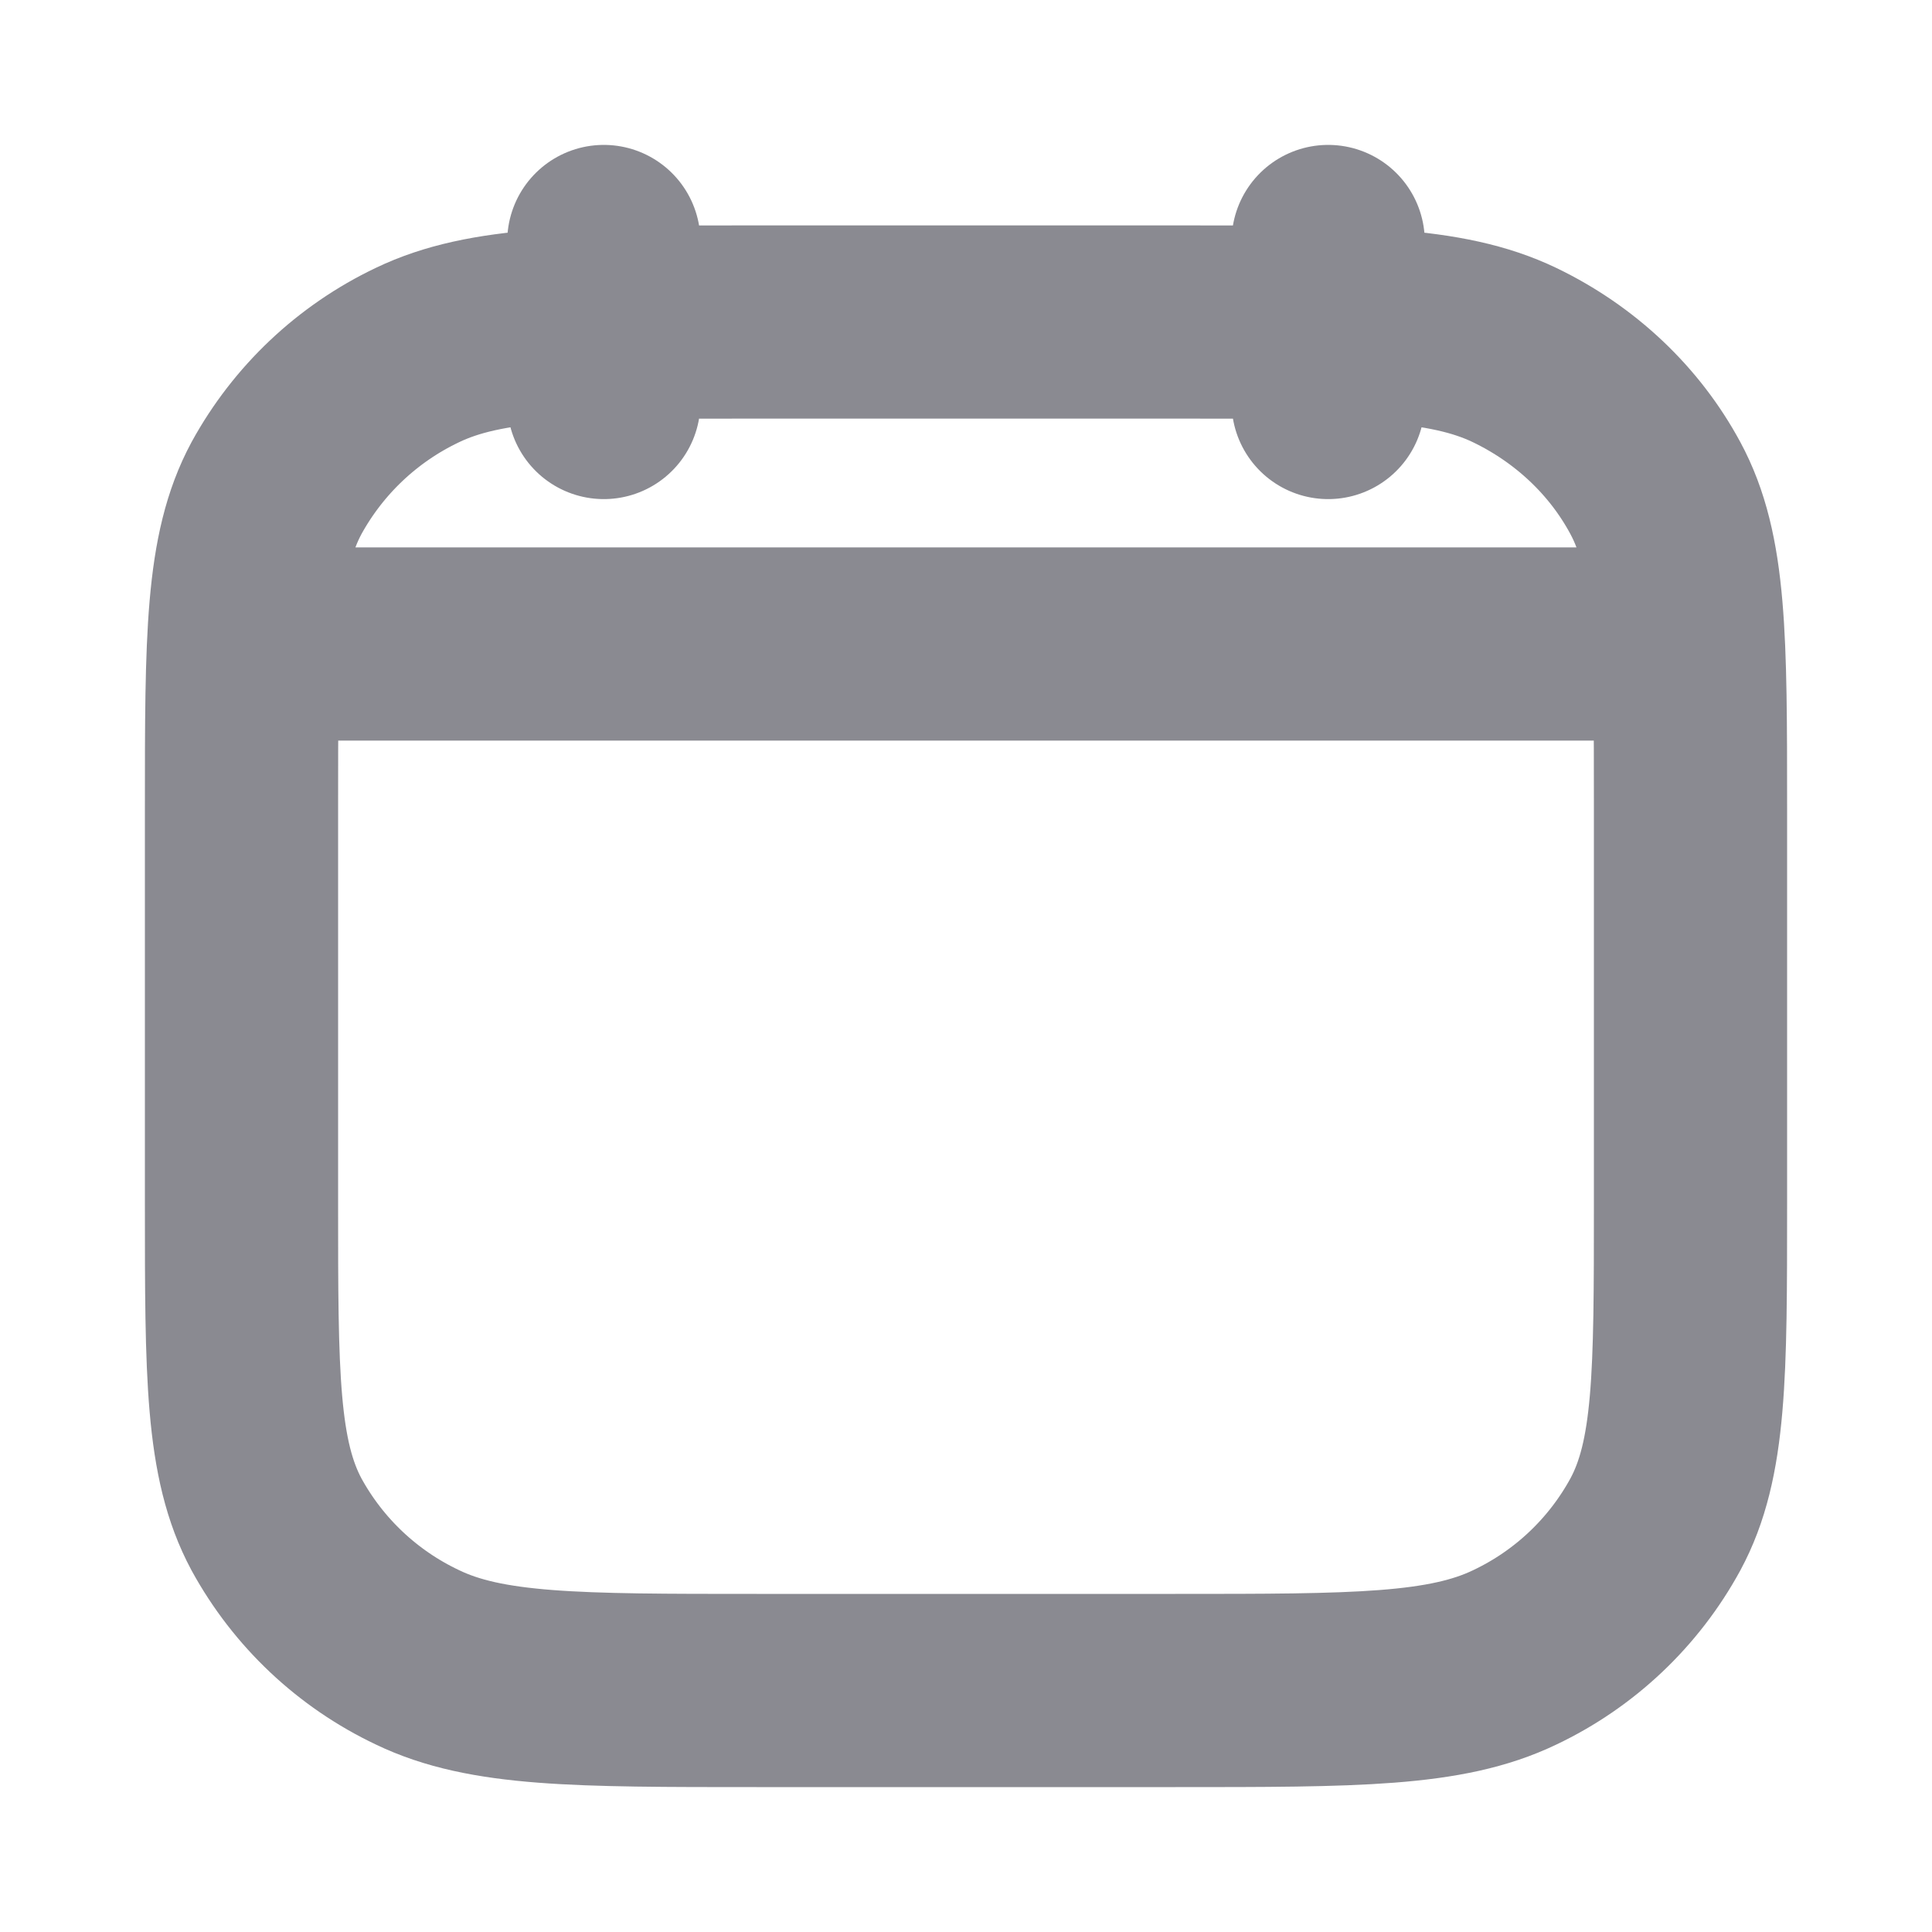 <svg width="15" height="15" viewBox="0 0 15 15" fill="none" xmlns="http://www.w3.org/2000/svg">
<path d="M10.312 3.125V1.875M4.688 3.125V1.875M2.031 5H12.969M1.875 6.277C1.875 4.956 1.875 4.294 2.147 3.789C2.394 3.339 2.776 2.978 3.24 2.757C3.775 2.5 4.475 2.5 5.875 2.5H9.125C10.525 2.5 11.225 2.5 11.76 2.757C12.231 2.984 12.613 3.345 12.852 3.789C13.125 4.295 13.125 4.956 13.125 6.278V9.348C13.125 10.67 13.125 11.331 12.852 11.836C12.606 12.287 12.224 12.648 11.76 12.868C11.225 13.125 10.525 13.125 9.125 13.125H5.875C4.475 13.125 3.775 13.125 3.24 12.867C2.776 12.647 2.394 12.287 2.147 11.836C1.875 11.33 1.875 10.669 1.875 9.347V6.277Z" stroke="#8A8A91" stroke-width="1.5" stroke-linecap="round" stroke-linejoin="round"/>
</svg>
